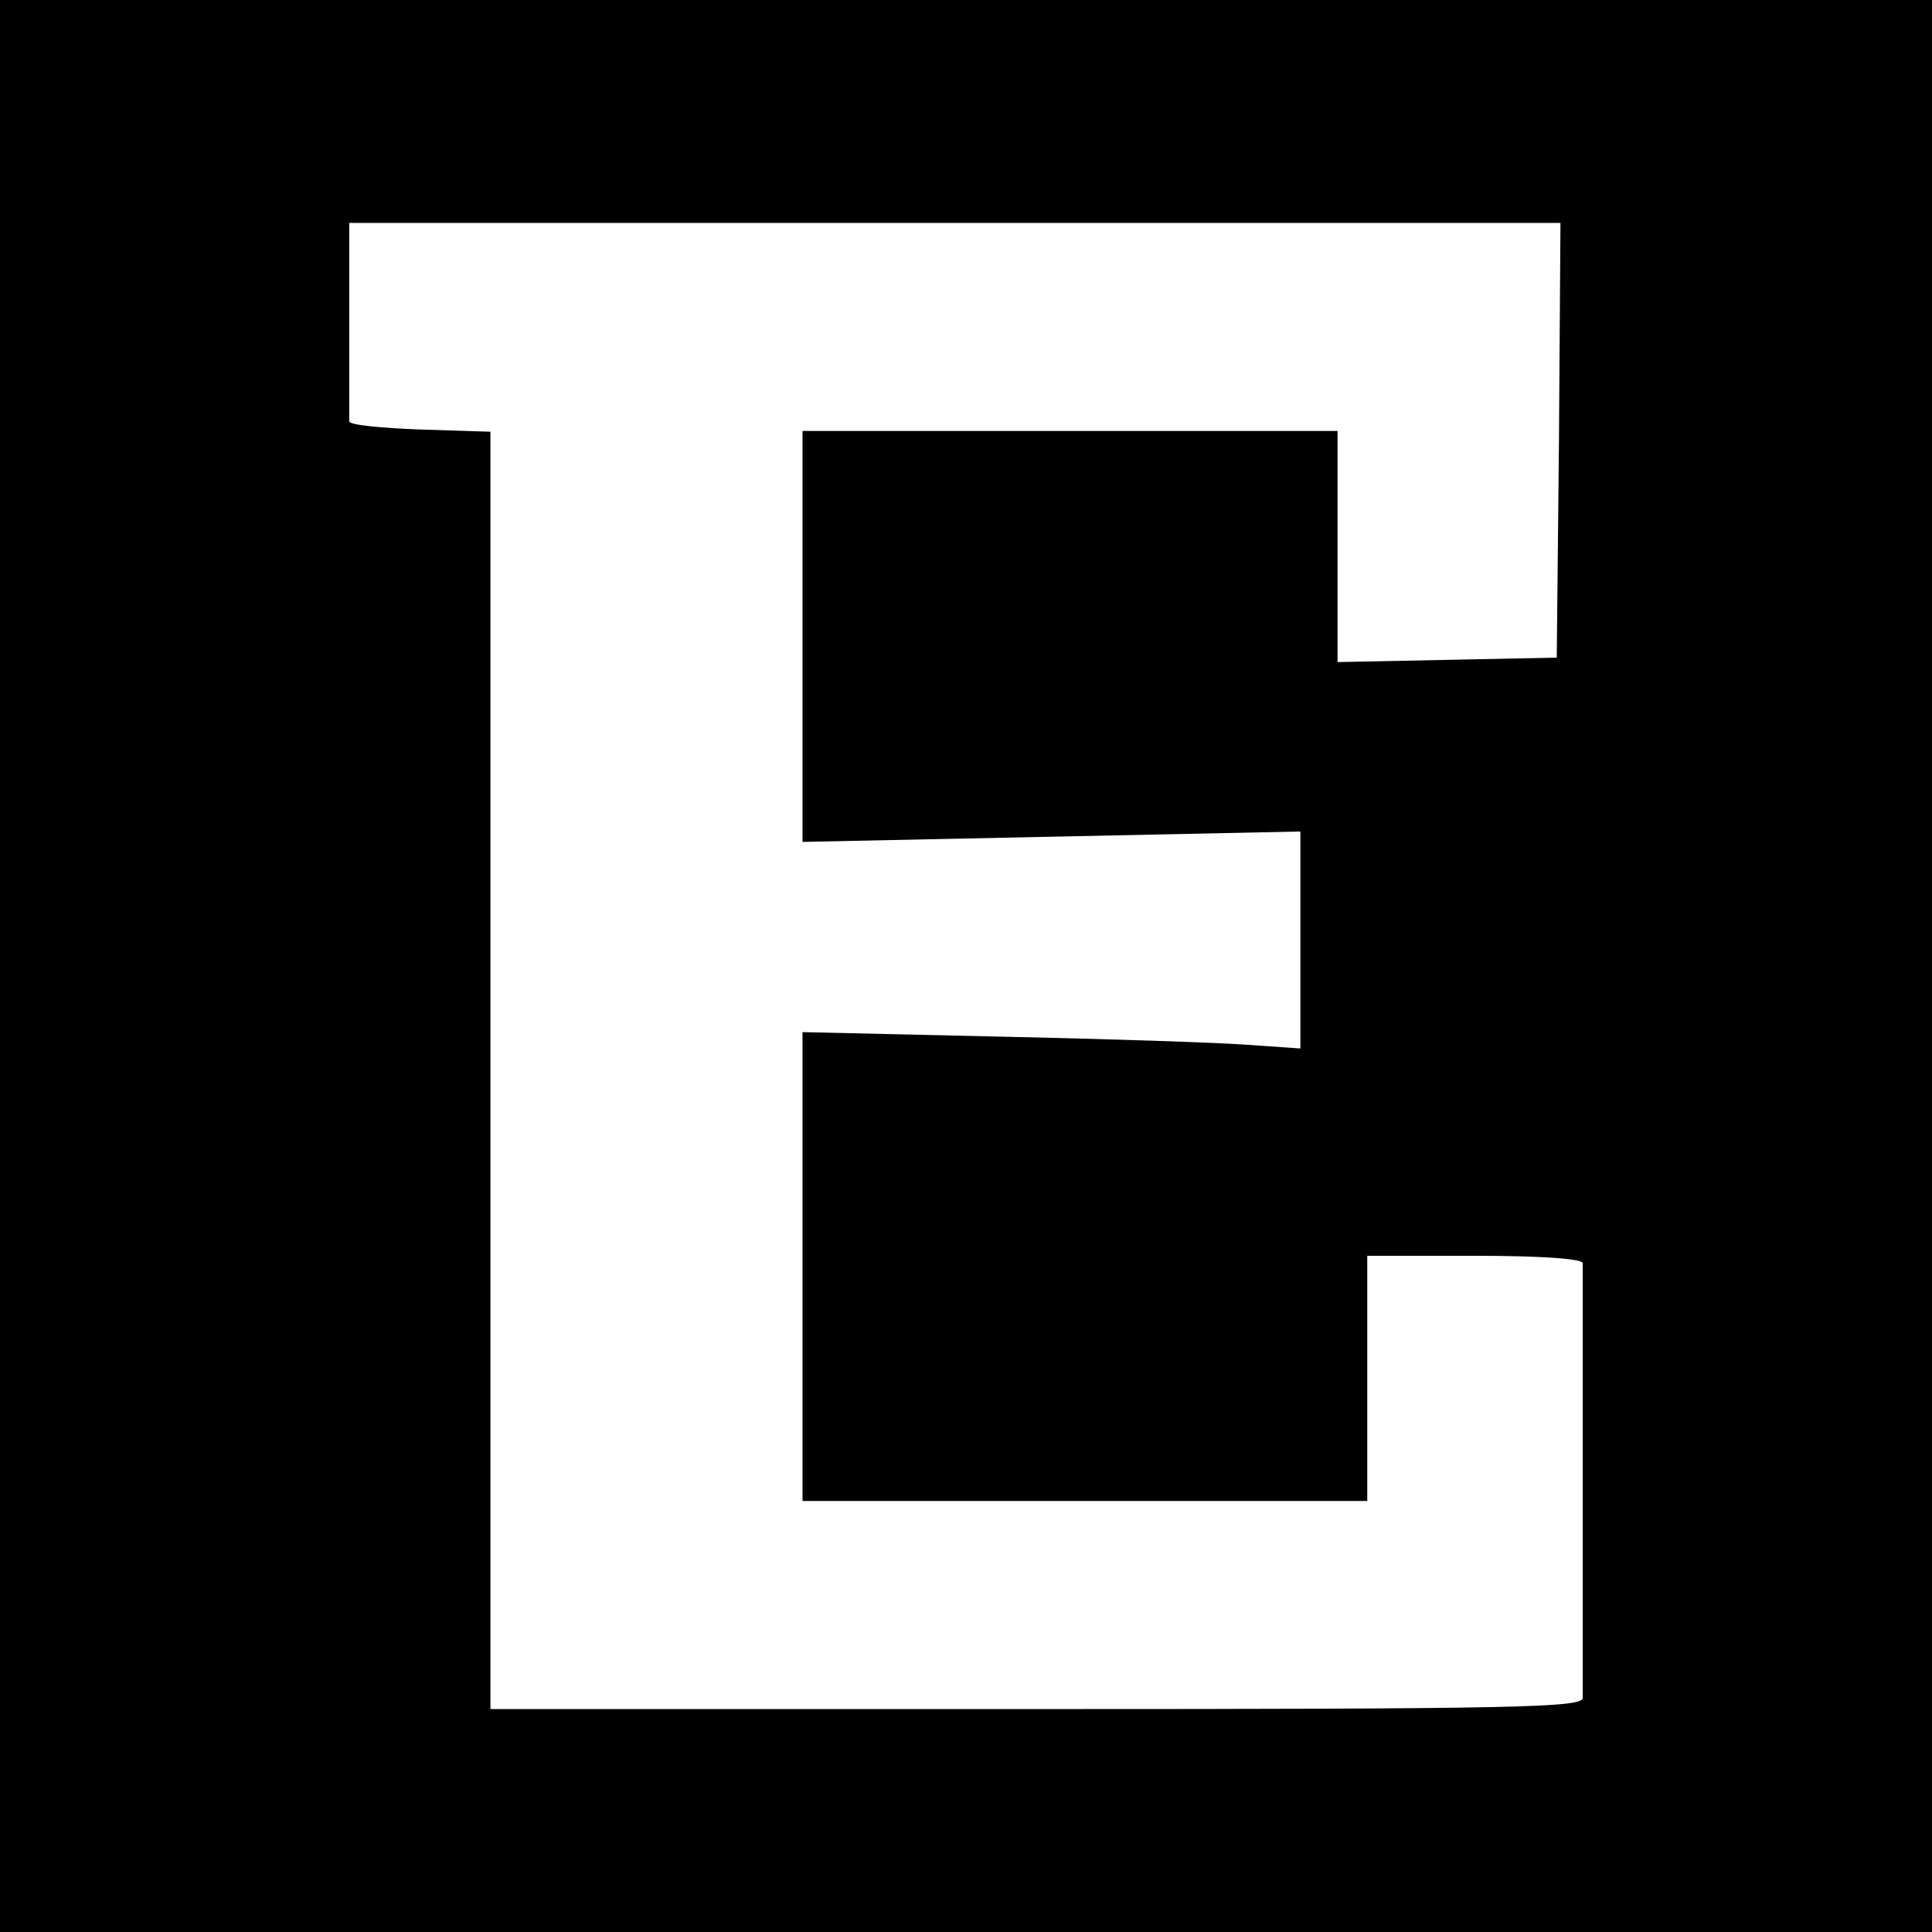 <?xml version="1.0" standalone="no"?>
<!DOCTYPE svg PUBLIC "-//W3C//DTD SVG 20010904//EN"
 "http://www.w3.org/TR/2001/REC-SVG-20010904/DTD/svg10.dtd">
<svg version="1.0" xmlns="http://www.w3.org/2000/svg"
 width="260pt" height="260pt" viewBox="0 0 260 260"
 preserveAspectRatio="xMidYMid meet">
<g transform="translate(0,260) scale(0.1,-0.1)"
fill="#000000" stroke="none">
<path d="M0 1300 l0 -1300 1300 0 1300 0 0 1300 0 1300 -1300 0 -1300 0 0
-1300z m2098 708 l-3 -293 -147 -3 -148 -3 0 156 0 155 -360 0 -360 0 0 -277
0 -276 335 7 335 7 0 -146 0 -146 -72 5 c-40 3 -191 8 -335 11 l-263 6 0 -315
0 -316 380 0 380 0 0 165 0 165 145 0 c90 0 145 -4 145 -10 0 -5 0 -136 0
-290 0 -154 0 -287 0 -295 0 -13 -88 -15 -735 -15 l-735 0 0 860 0 859 -95 3
c-52 2 -95 6 -95 11 0 4 0 66 0 137 l0 130 815 0 815 0 -2 -292z"/>
</g>
</svg>

